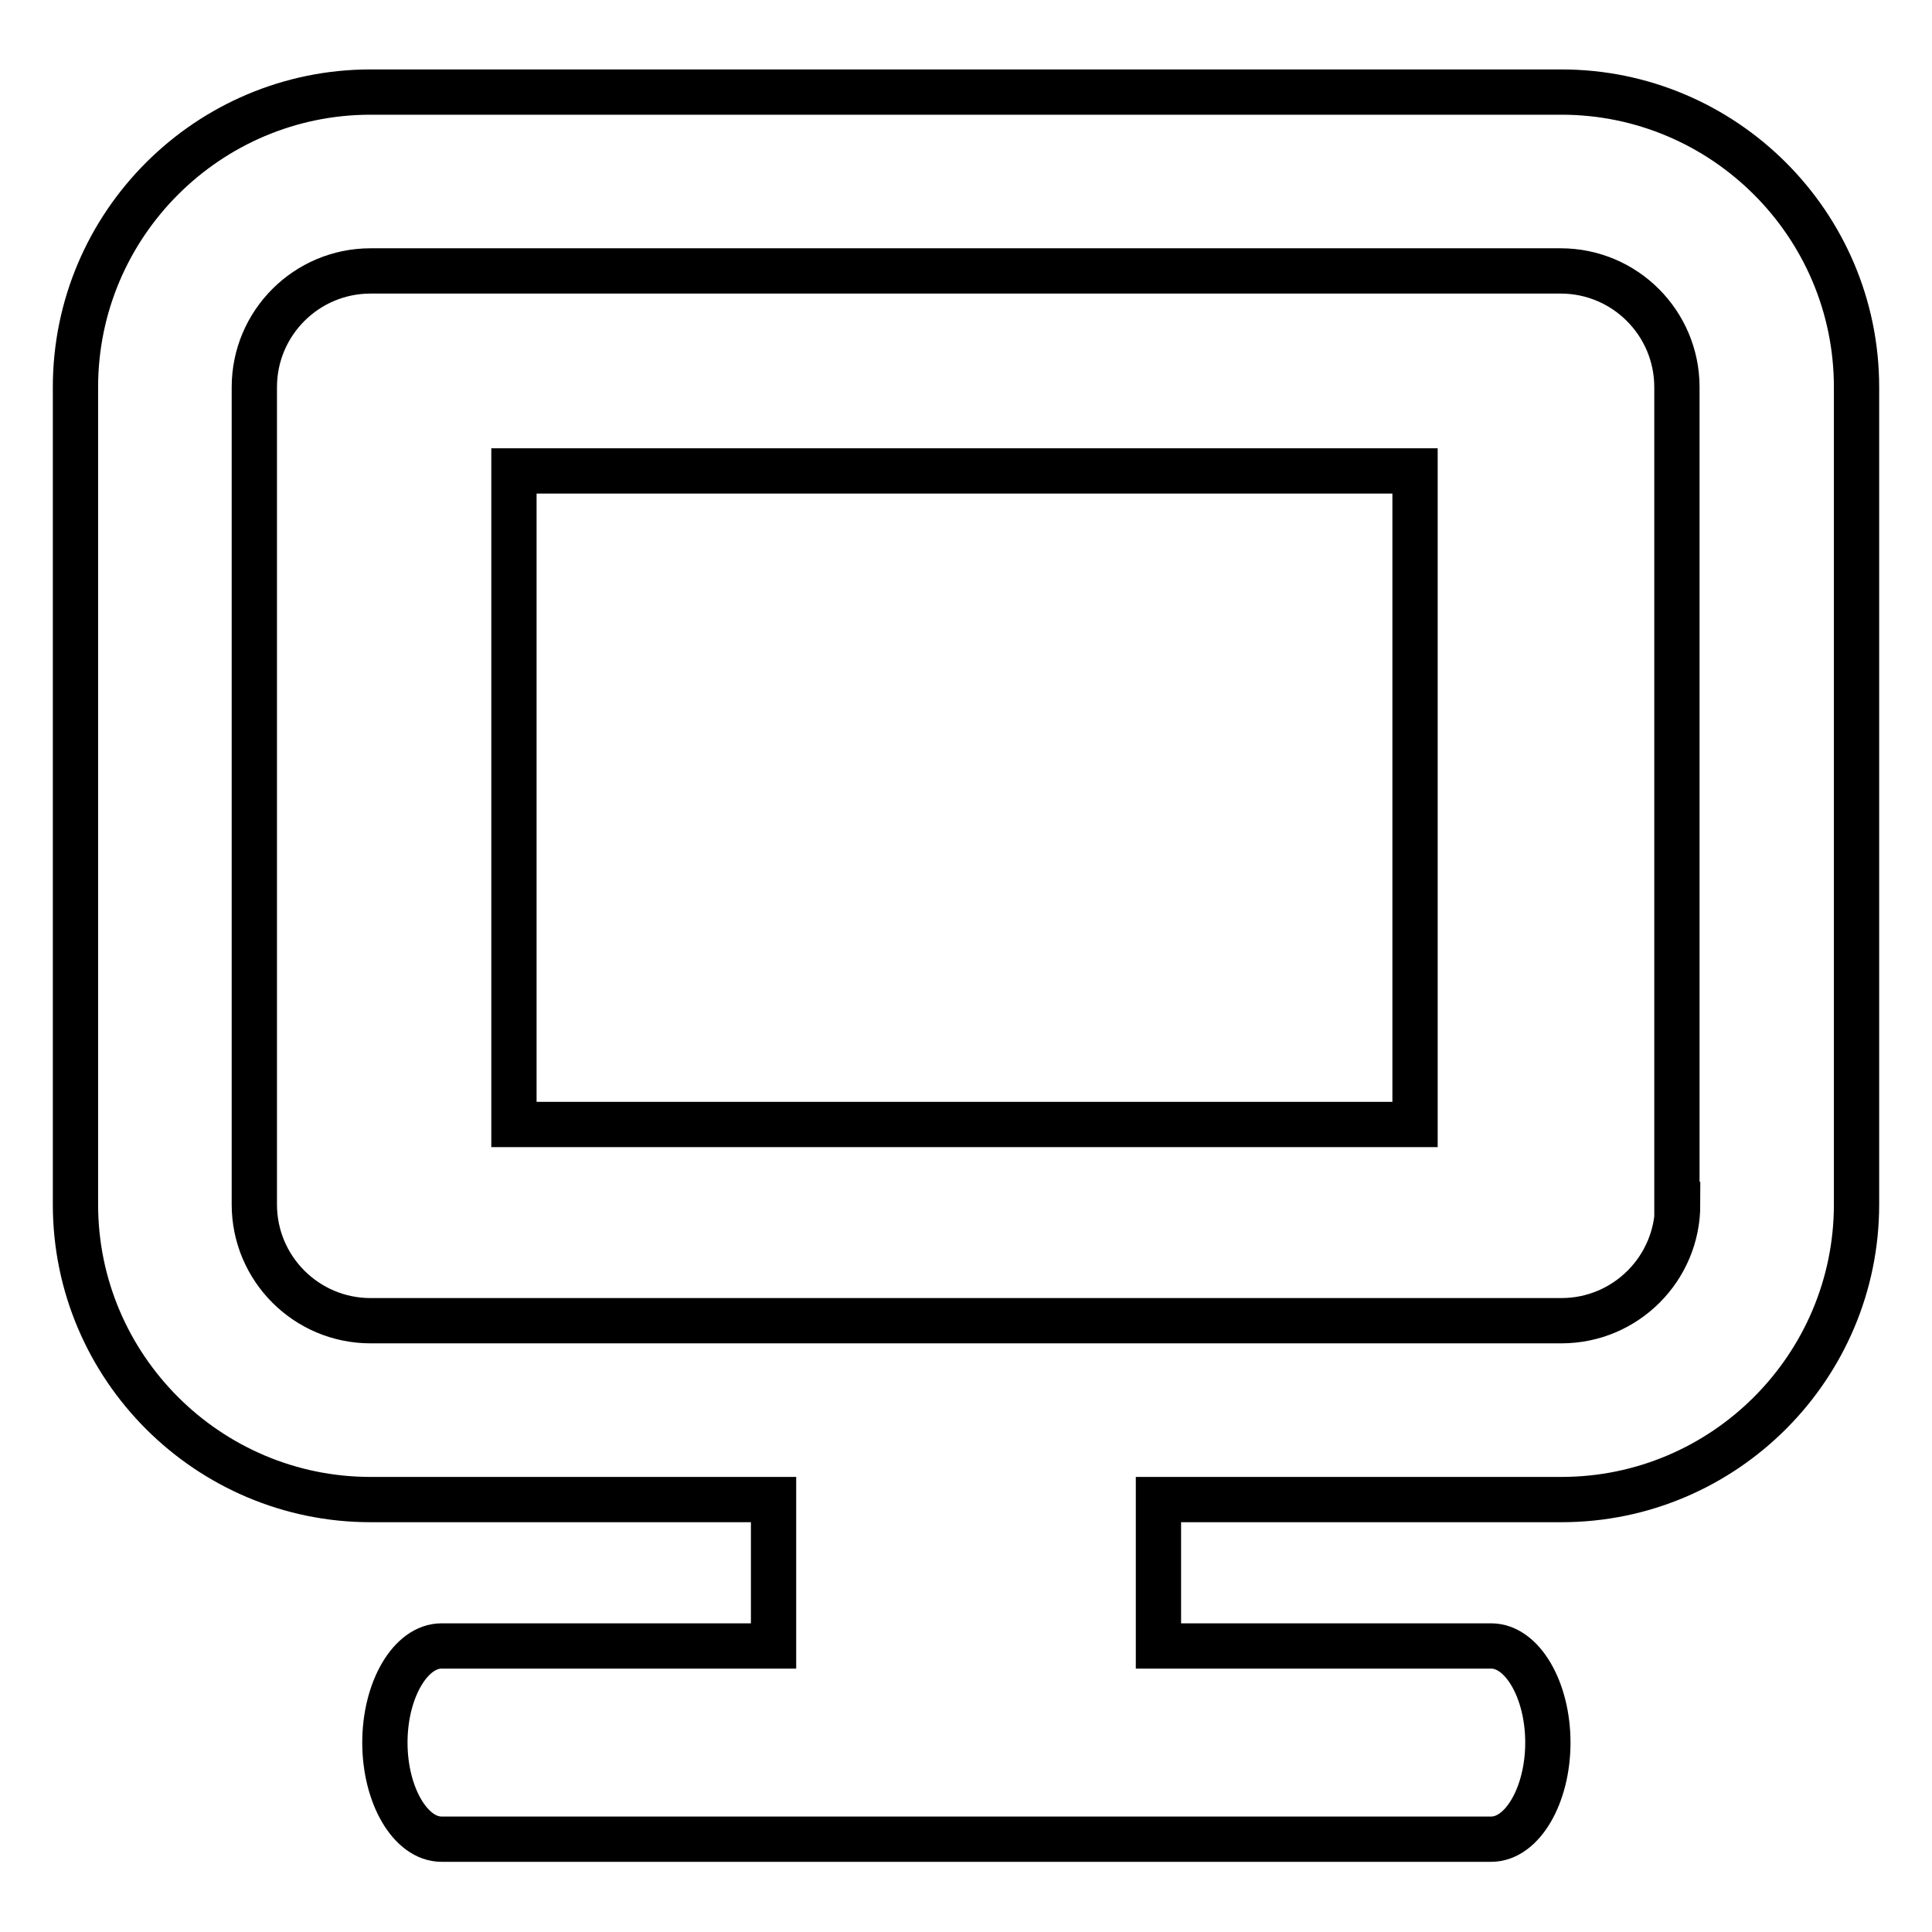 <?xml version="1.0" encoding="utf-8"?>
<!-- Svg Vector Icons : http://www.onlinewebfonts.com/icon -->
<!DOCTYPE svg PUBLIC "-//W3C//DTD SVG 1.1//EN" "http://www.w3.org/Graphics/SVG/1.1/DTD/svg11.dtd">
<svg version="1.1" xmlns="http://www.w3.org/2000/svg" xmlns:xlink="http://www.w3.org/1999/xlink" x="0px" y="0px" viewBox="0 0 256 256" enable-background="new 0 0 256 256" xml:space="preserve">
<g> <path stroke-width="6" fill-opacity="0" stroke="#000000"  d="M206.9,12.2H49.1C27.6,12.2,10,29.7,10,51.3v108.3c0,21.6,17.6,39.1,39.1,39.1h53.4v19.4h-44 c-4.1,0-7.5,5.8-7.5,12.8s3.4,12.8,7.5,12.8h139.1c4.1,0,7.5-5.8,7.5-12.8s-3.4-12.8-7.5-12.8h-44.1v-19.4h53.4 c21.6,0,39.1-17.6,39.1-39.1V51.3C246,29.7,228.4,12.2,206.9,12.2z M222.3,159.6c0,8.5-6.9,15.4-15.4,15.4H49.1 c-8.5,0-15.4-6.9-15.4-15.4V51.3c0-8.5,6.9-15.4,15.4-15.4h157.7c8.5,0,15.4,6.9,15.4,15.4V159.6z"/> <path stroke-width="6" fill-opacity="0" stroke="#000000"  d="M68.1,62.4h119.4V149H68.1V62.4z"/></g>
</svg>